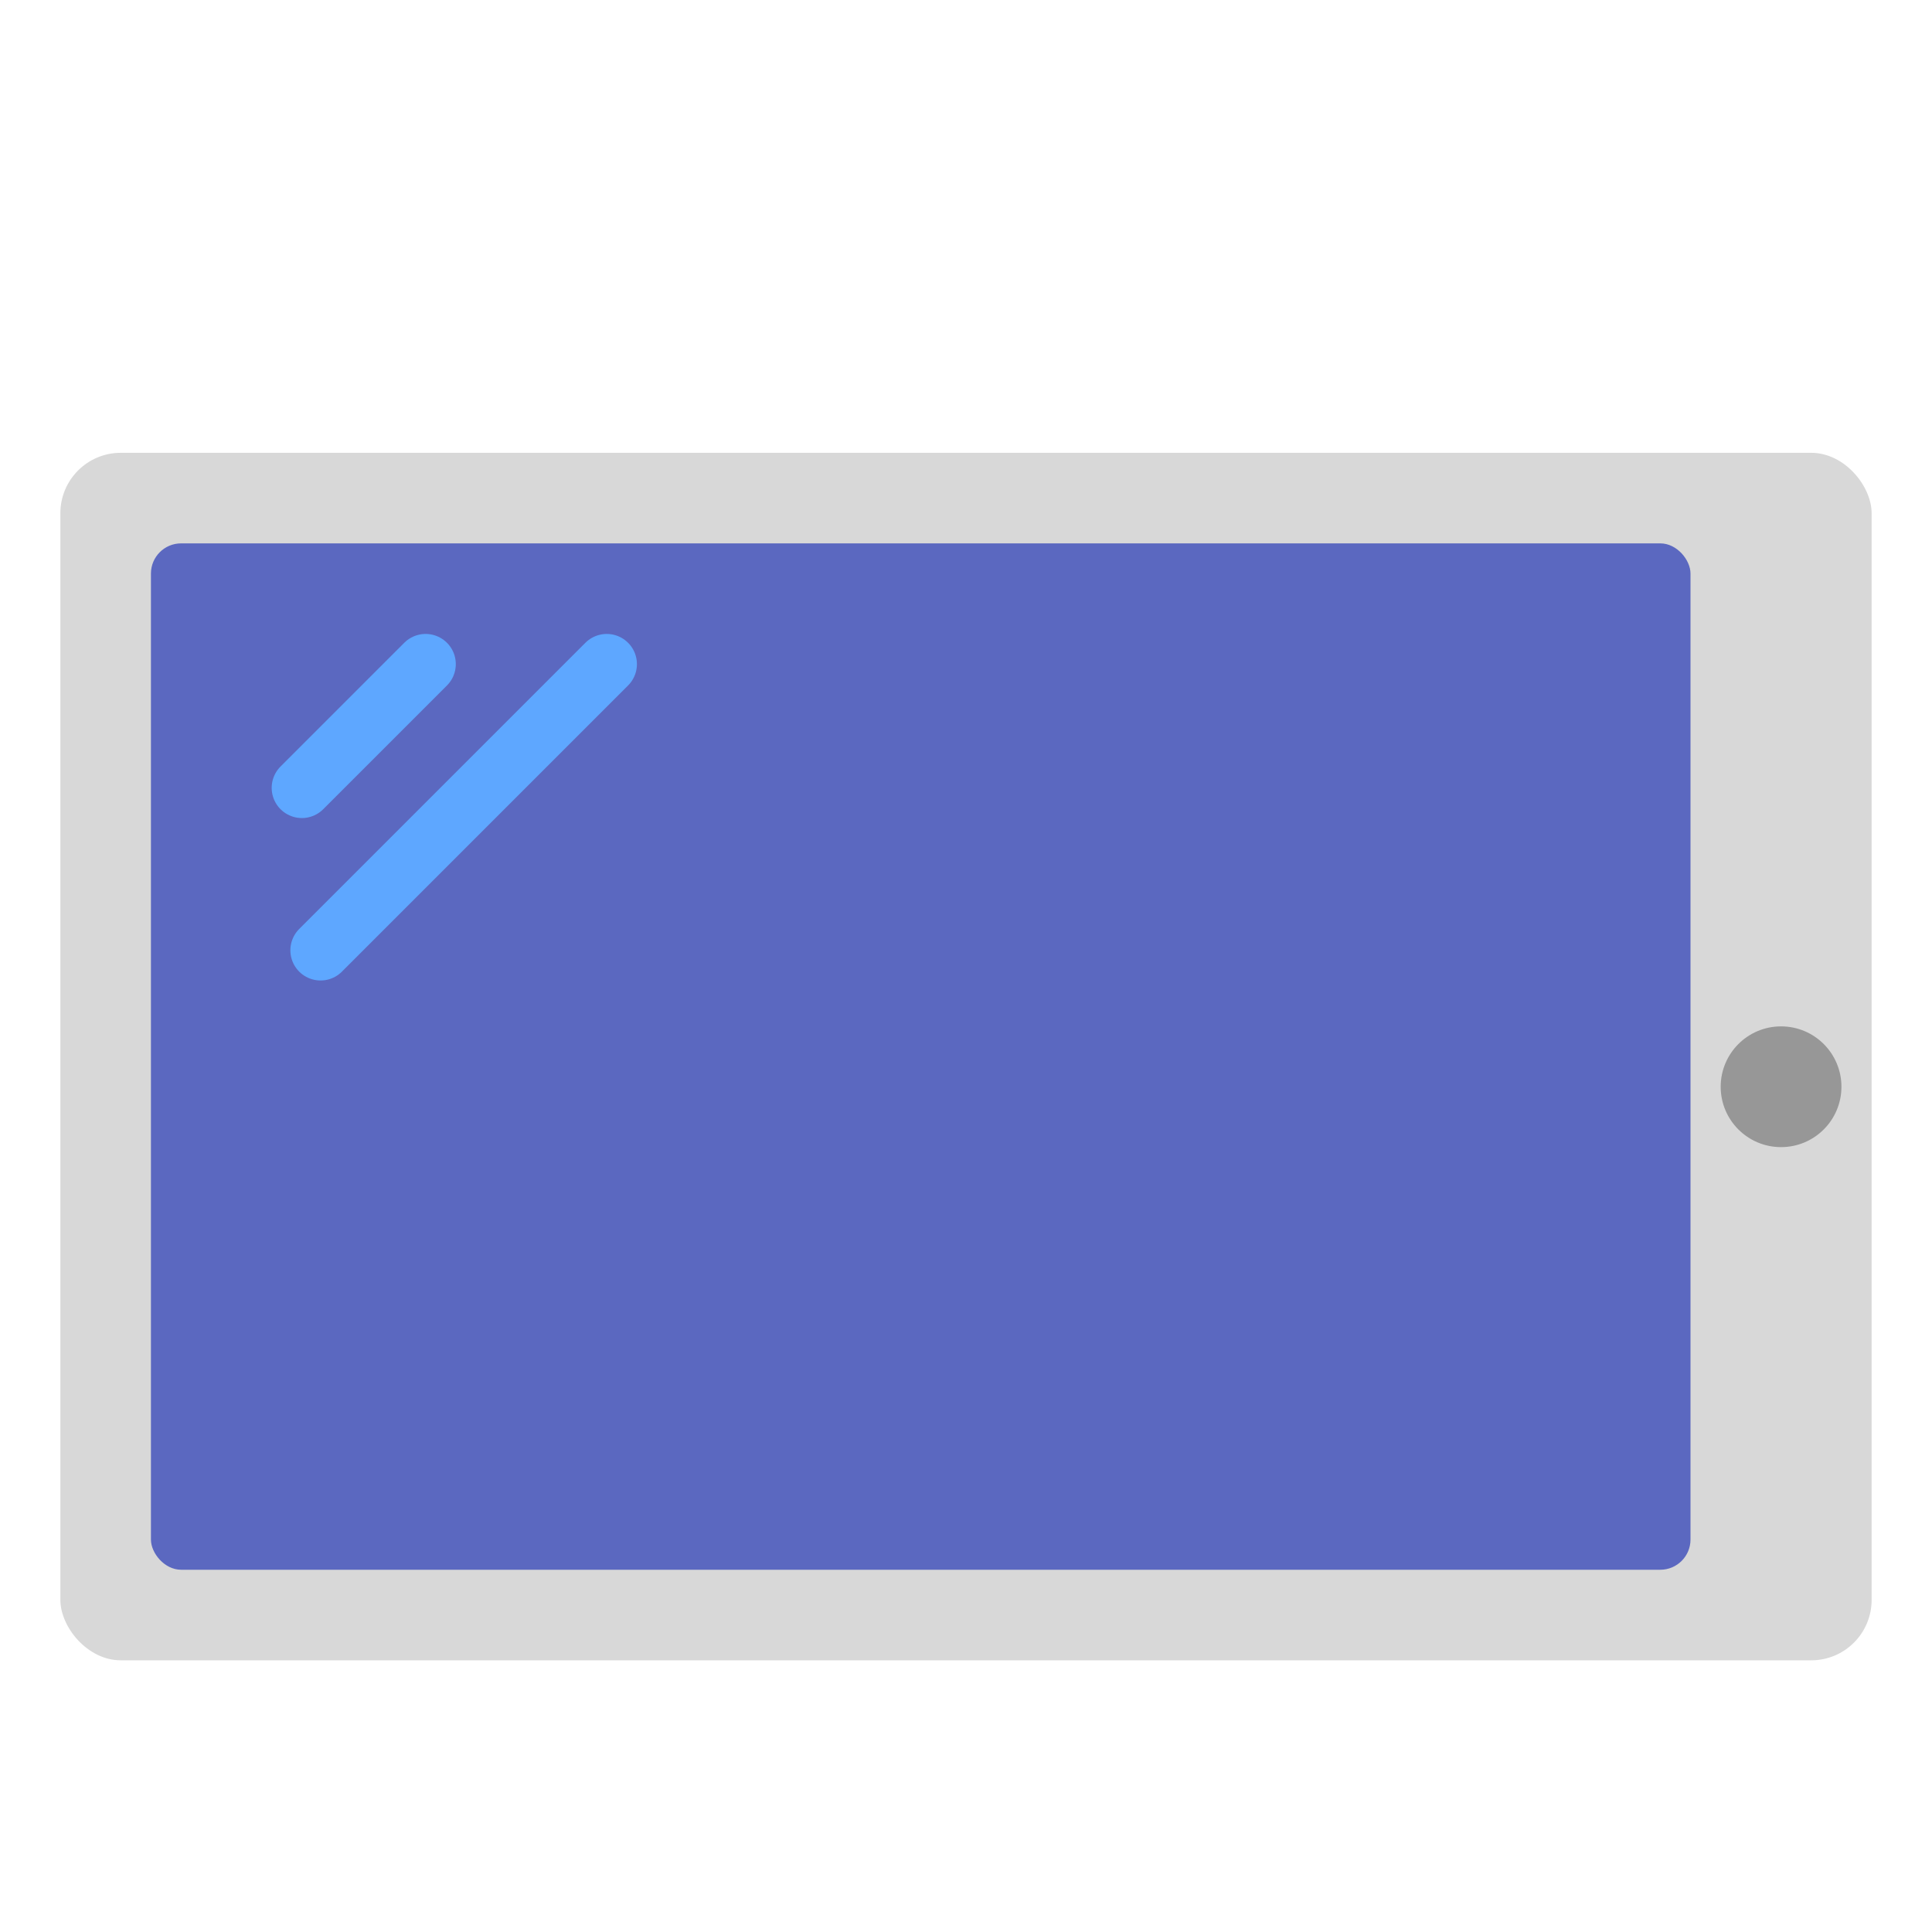<svg xmlns="http://www.w3.org/2000/svg" width="64" height="64" viewBox="0 0 64 64">
  <g fill="none" fill-rule="evenodd">
    <rect width="60" height="40" x="2" y="15" fill="#D8D8D8" rx="2"/>
    <rect width="51" height="34" x="5" y="18" fill="#5B68C0" rx="1"/>
    <circle cx="59" cy="36" r="2" fill="#979797" transform="rotate(90 59 36)"/>
    <path stroke="#5EA7FF" stroke-linecap="round" stroke-width="2" d="M14.099 22L10 26.099M20.099 22L10.619 31.48"/>
  </g>
</svg>
